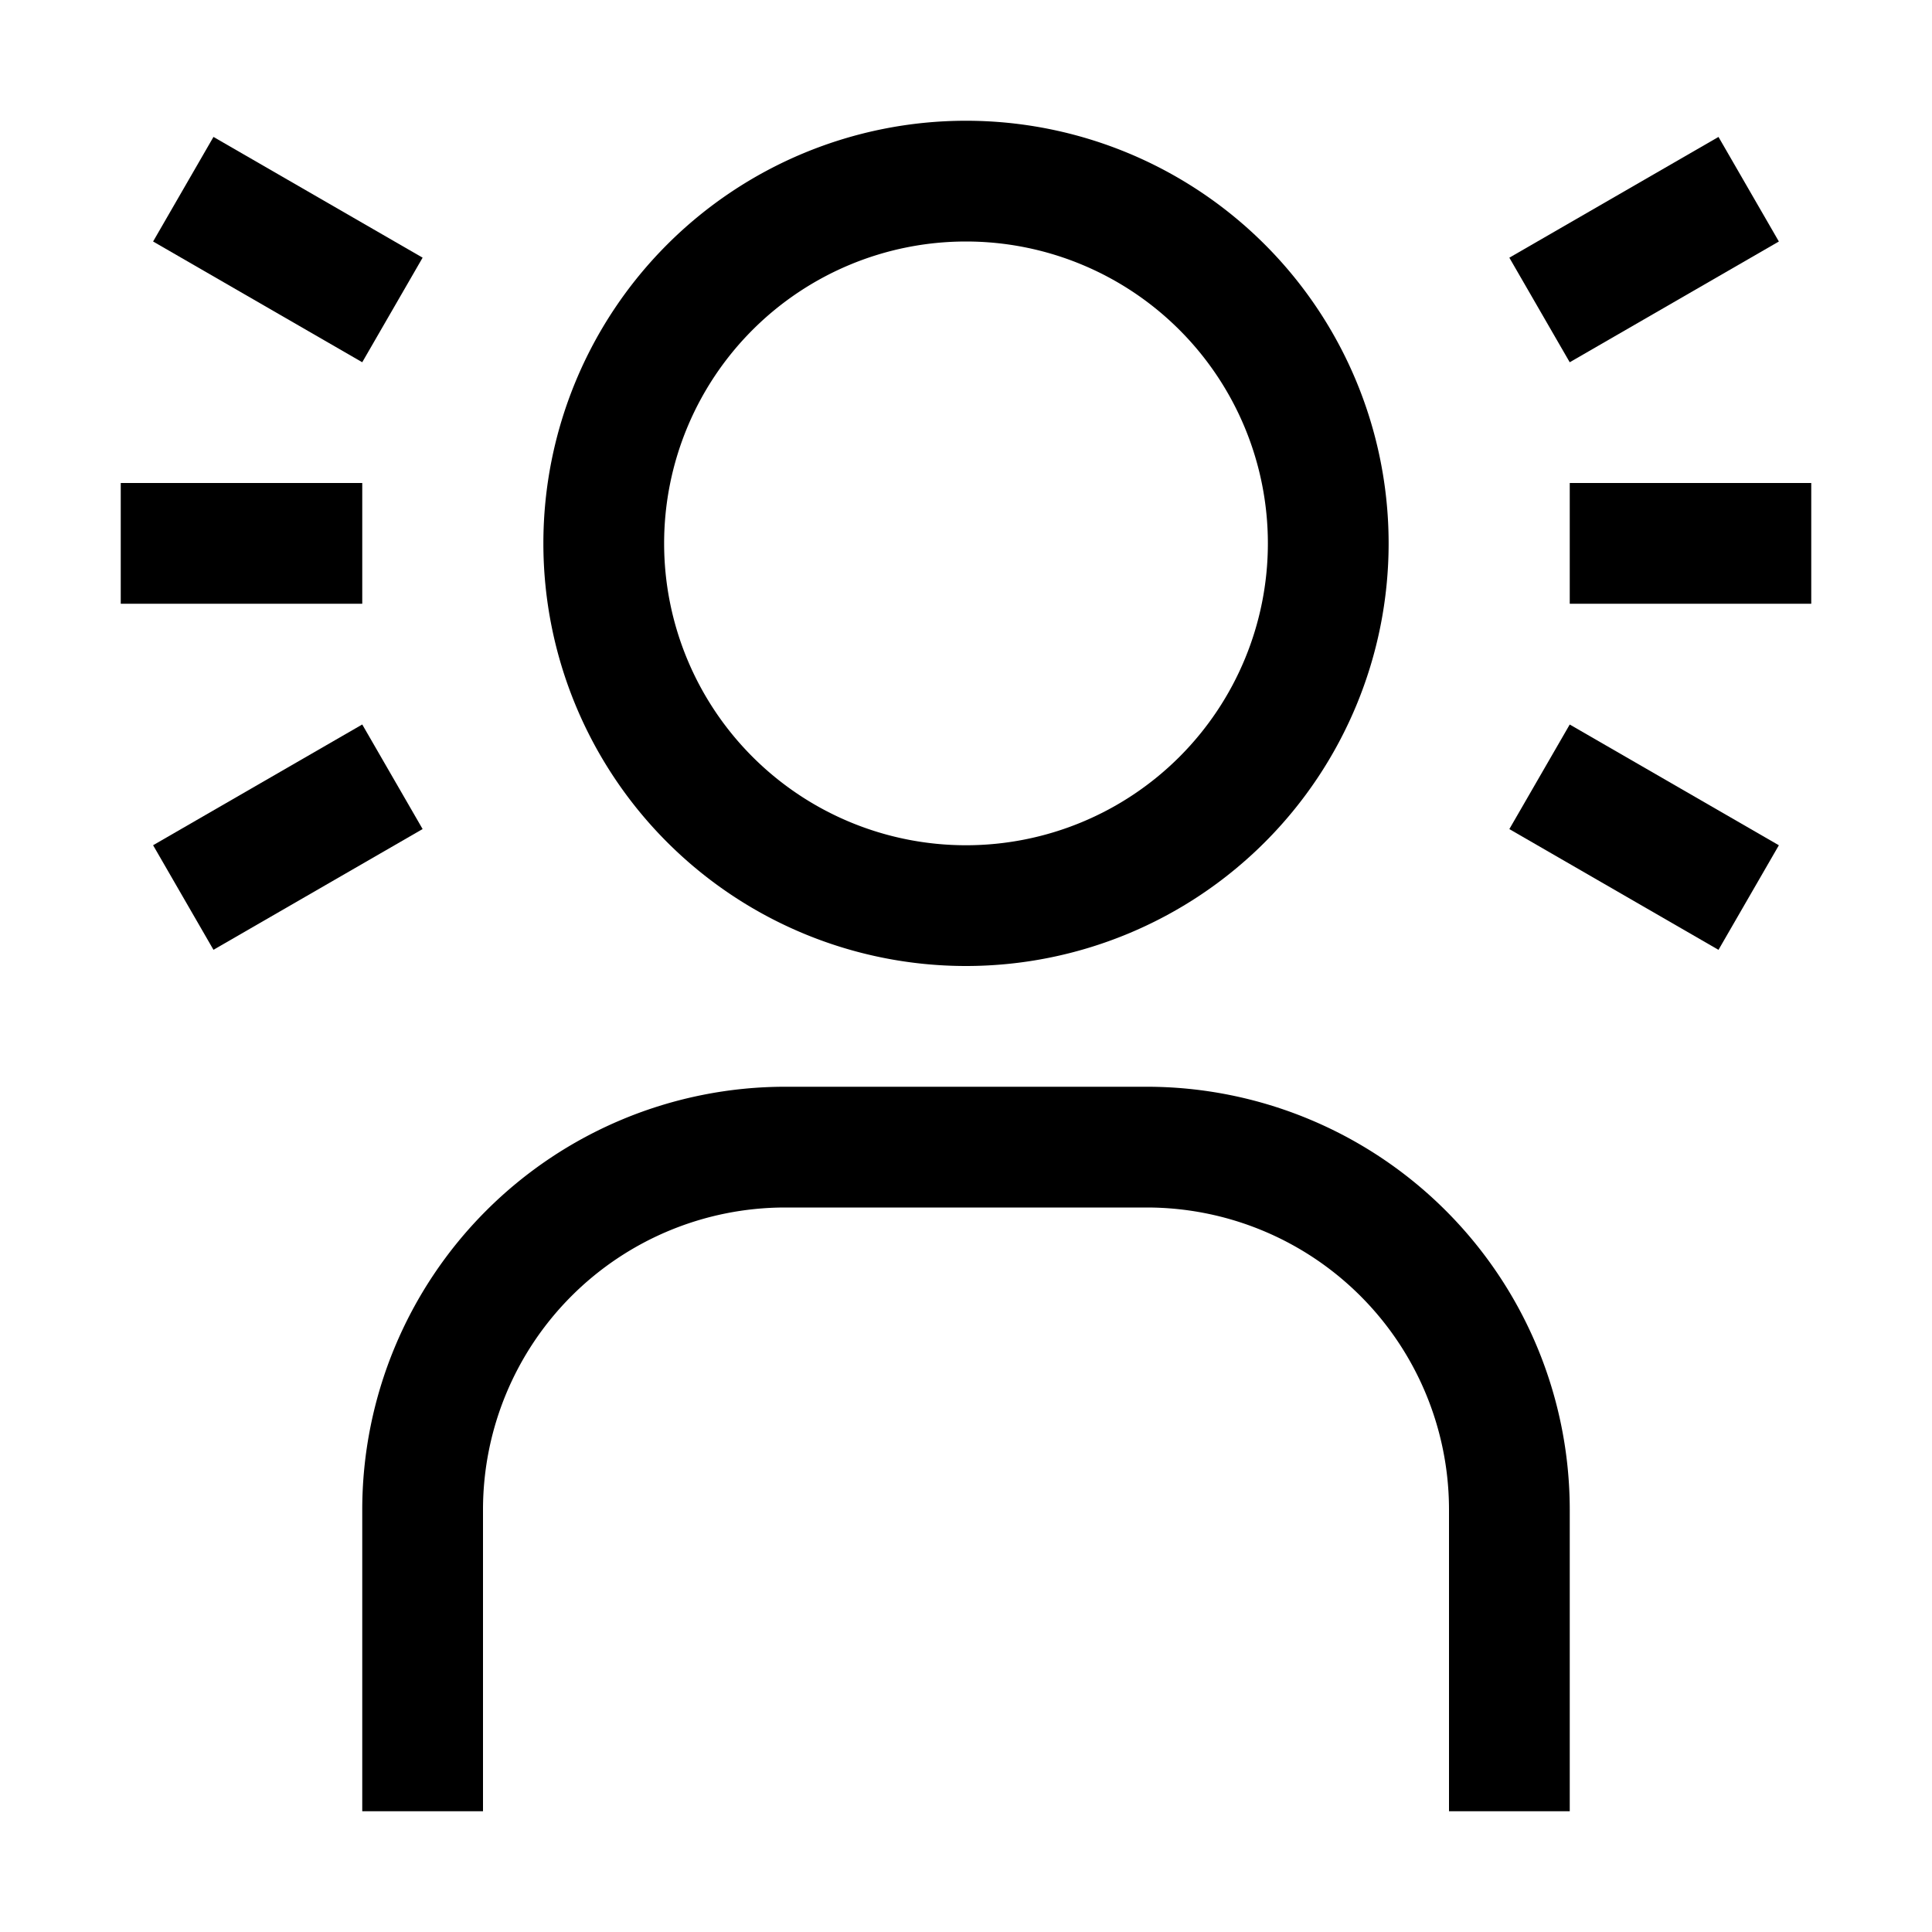 <?xml version="1.0" encoding="utf-8"?><!-- Uploaded to: SVG Repo, www.svgrepo.com, Generator: SVG Repo Mixer Tools -->
<svg fill="#000000" width="800px" height="800px" viewBox="0 0 32 32" id="icon" xmlns="http://www.w3.org/2000/svg"><defs><style>.cls-1{fill:none;}</style></defs><title>user--simulation</title><rect x="25.232" y="12.866" width="4" height="2" transform="translate(10.581 -11.758) rotate(30)"/><rect x="26" y="8" width="4" height="2"/><rect x="2.768" y="12.866" width="4" height="2" transform="translate(15.83 23.49) rotate(150)"/><path d="M26,30H24V25a5.006,5.006,0,0,0-5-5H13a5.006,5.006,0,0,0-5,5v5H6V25a7.008,7.008,0,0,1,7-7h6a7.008,7.008,0,0,1,7,7Z"/><path d="M16,4a5,5,0,1,1-5,5,5,5,0,0,1,5-5m0-2a7,7,0,1,0,7,7A7,7,0,0,0,16,2Z"/><rect x="25.232" y="3.134" width="4" height="2" transform="translate(1.581 14.17) rotate(-30)"/><rect x="2" y="8" width="4" height="2"/><rect x="2.768" y="3.134" width="4" height="2" transform="translate(6.83 10.098) rotate(-150)"/><rect id="_Transparent_Rectangle_" data-name="&lt;Transparent Rectangle&gt;" class="cls-1" width="32" height="32"/></svg>